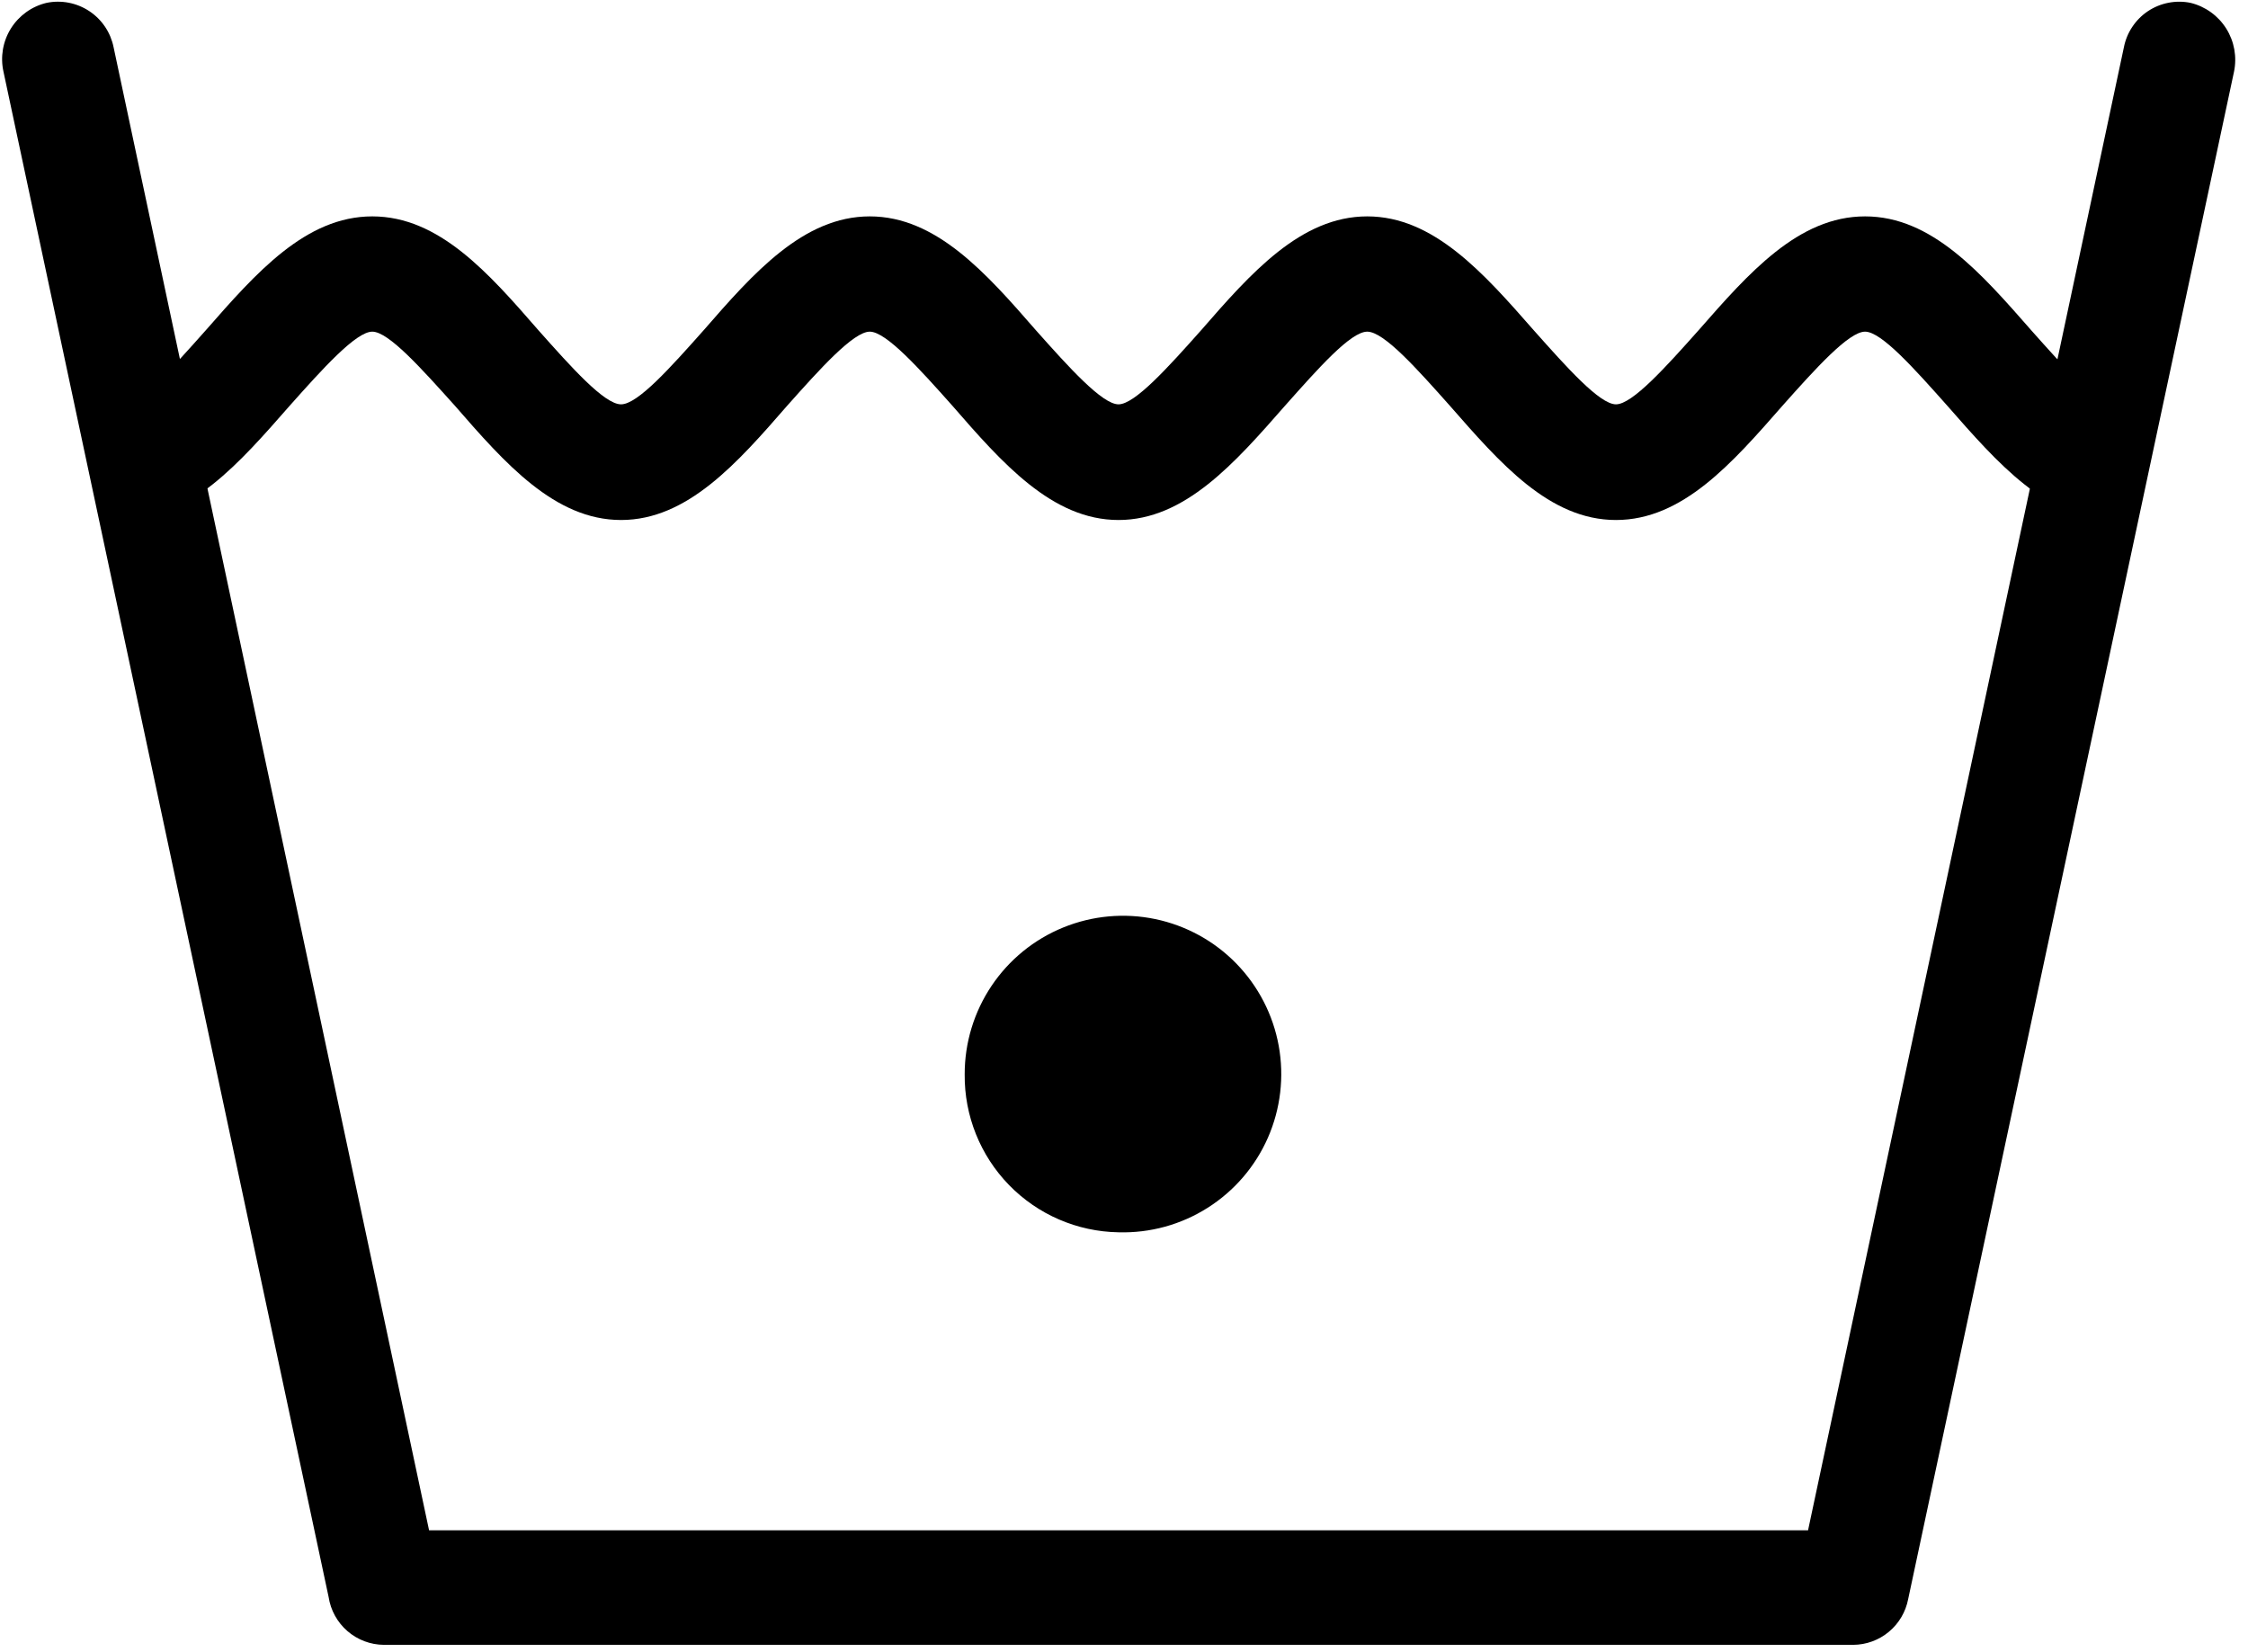 <svg width="98" height="72" viewBox="0 0 98 72" fill="none" xmlns="http://www.w3.org/2000/svg">
<path fill-rule="evenodd" clip-rule="evenodd" d="M92.589 2.064C92.651 1.745 92.775 1.441 92.956 1.171C93.136 0.9 93.368 0.667 93.638 0.487C93.909 0.307 94.213 0.182 94.532 0.12C94.851 0.058 95.18 0.059 95.498 0.125C96.142 0.283 96.699 0.685 97.052 1.246C97.404 1.807 97.525 2.483 97.389 3.131L83.184 69.711C83.076 70.267 82.779 70.769 82.343 71.131C81.907 71.494 81.359 71.694 80.792 71.698H16.734C16.15 71.694 15.587 71.481 15.146 71.099C14.705 70.717 14.414 70.191 14.326 69.614L0.153 3.131C0.008 2.484 0.123 1.806 0.474 1.243C0.825 0.681 1.383 0.279 2.028 0.125C2.347 0.059 2.677 0.057 2.997 0.119C3.317 0.181 3.622 0.306 3.894 0.486C4.166 0.666 4.4 0.899 4.581 1.169C4.763 1.44 4.889 1.745 4.953 2.064L18.705 66.705H78.821L92.589 2.064Z" fill="black"/>
<path fill-rule="evenodd" clip-rule="evenodd" d="M5.387 17.625C6.098 17.625 7.536 16.009 8.974 14.393C11.156 11.904 13.321 9.432 16.23 9.432C19.139 9.432 21.304 11.904 23.47 14.393C24.908 16.009 26.346 17.625 27.074 17.625C27.801 17.625 29.239 16.009 30.677 14.393C32.843 11.904 35.024 9.432 37.917 9.432C40.81 9.432 42.991 11.904 45.157 14.393C46.595 16.009 48.049 17.625 48.761 17.625C49.471 17.625 50.926 16.009 52.364 14.393C54.53 11.904 56.711 9.432 59.604 9.432C62.497 9.432 64.678 11.904 66.86 14.393C68.298 16.009 69.736 17.625 70.447 17.625C71.158 17.625 72.613 16.009 74.051 14.393C76.233 11.904 78.398 9.432 81.307 9.432C84.216 9.432 86.365 11.904 88.547 14.393C89.985 16.009 91.423 17.625 92.15 17.625V22.667C89.242 22.667 87.076 20.178 84.894 17.689C83.456 16.073 82.018 14.457 81.307 14.457C80.596 14.457 79.141 16.073 77.703 17.689C75.522 20.178 73.356 22.667 70.447 22.667C67.538 22.667 65.389 20.178 63.208 17.689C61.769 16.073 60.331 14.457 59.604 14.457C58.877 14.457 57.455 16.073 56.016 17.689C53.835 20.178 51.653 22.667 48.761 22.667C45.868 22.667 43.686 20.178 41.521 17.689C40.083 16.073 38.628 14.457 37.917 14.457C37.206 14.457 35.752 16.073 34.313 17.689C32.148 20.178 29.966 22.667 27.074 22.667C24.181 22.667 21.999 20.178 19.834 17.689C18.38 16.073 16.941 14.457 16.23 14.457C15.519 14.457 14.065 16.073 12.626 17.689C10.445 20.178 8.279 22.667 5.387 22.667V17.625Z" fill="black"/>
<path fill-rule="evenodd" clip-rule="evenodd" d="M48.761 53.716C50.135 53.755 51.488 53.383 52.648 52.647C53.809 51.912 54.723 50.848 55.275 49.59C55.826 48.332 55.99 46.938 55.745 45.586C55.5 44.235 54.856 42.987 53.898 42.003C52.94 41.019 51.709 40.344 50.365 40.063C49.02 39.783 47.622 39.91 46.35 40.429C45.078 40.947 43.99 41.834 43.225 42.974C42.46 44.115 42.052 45.458 42.055 46.832C42.038 48.632 42.733 50.366 43.989 51.656C45.246 52.946 46.961 53.686 48.761 53.716Z" fill="black"/>
</svg>
